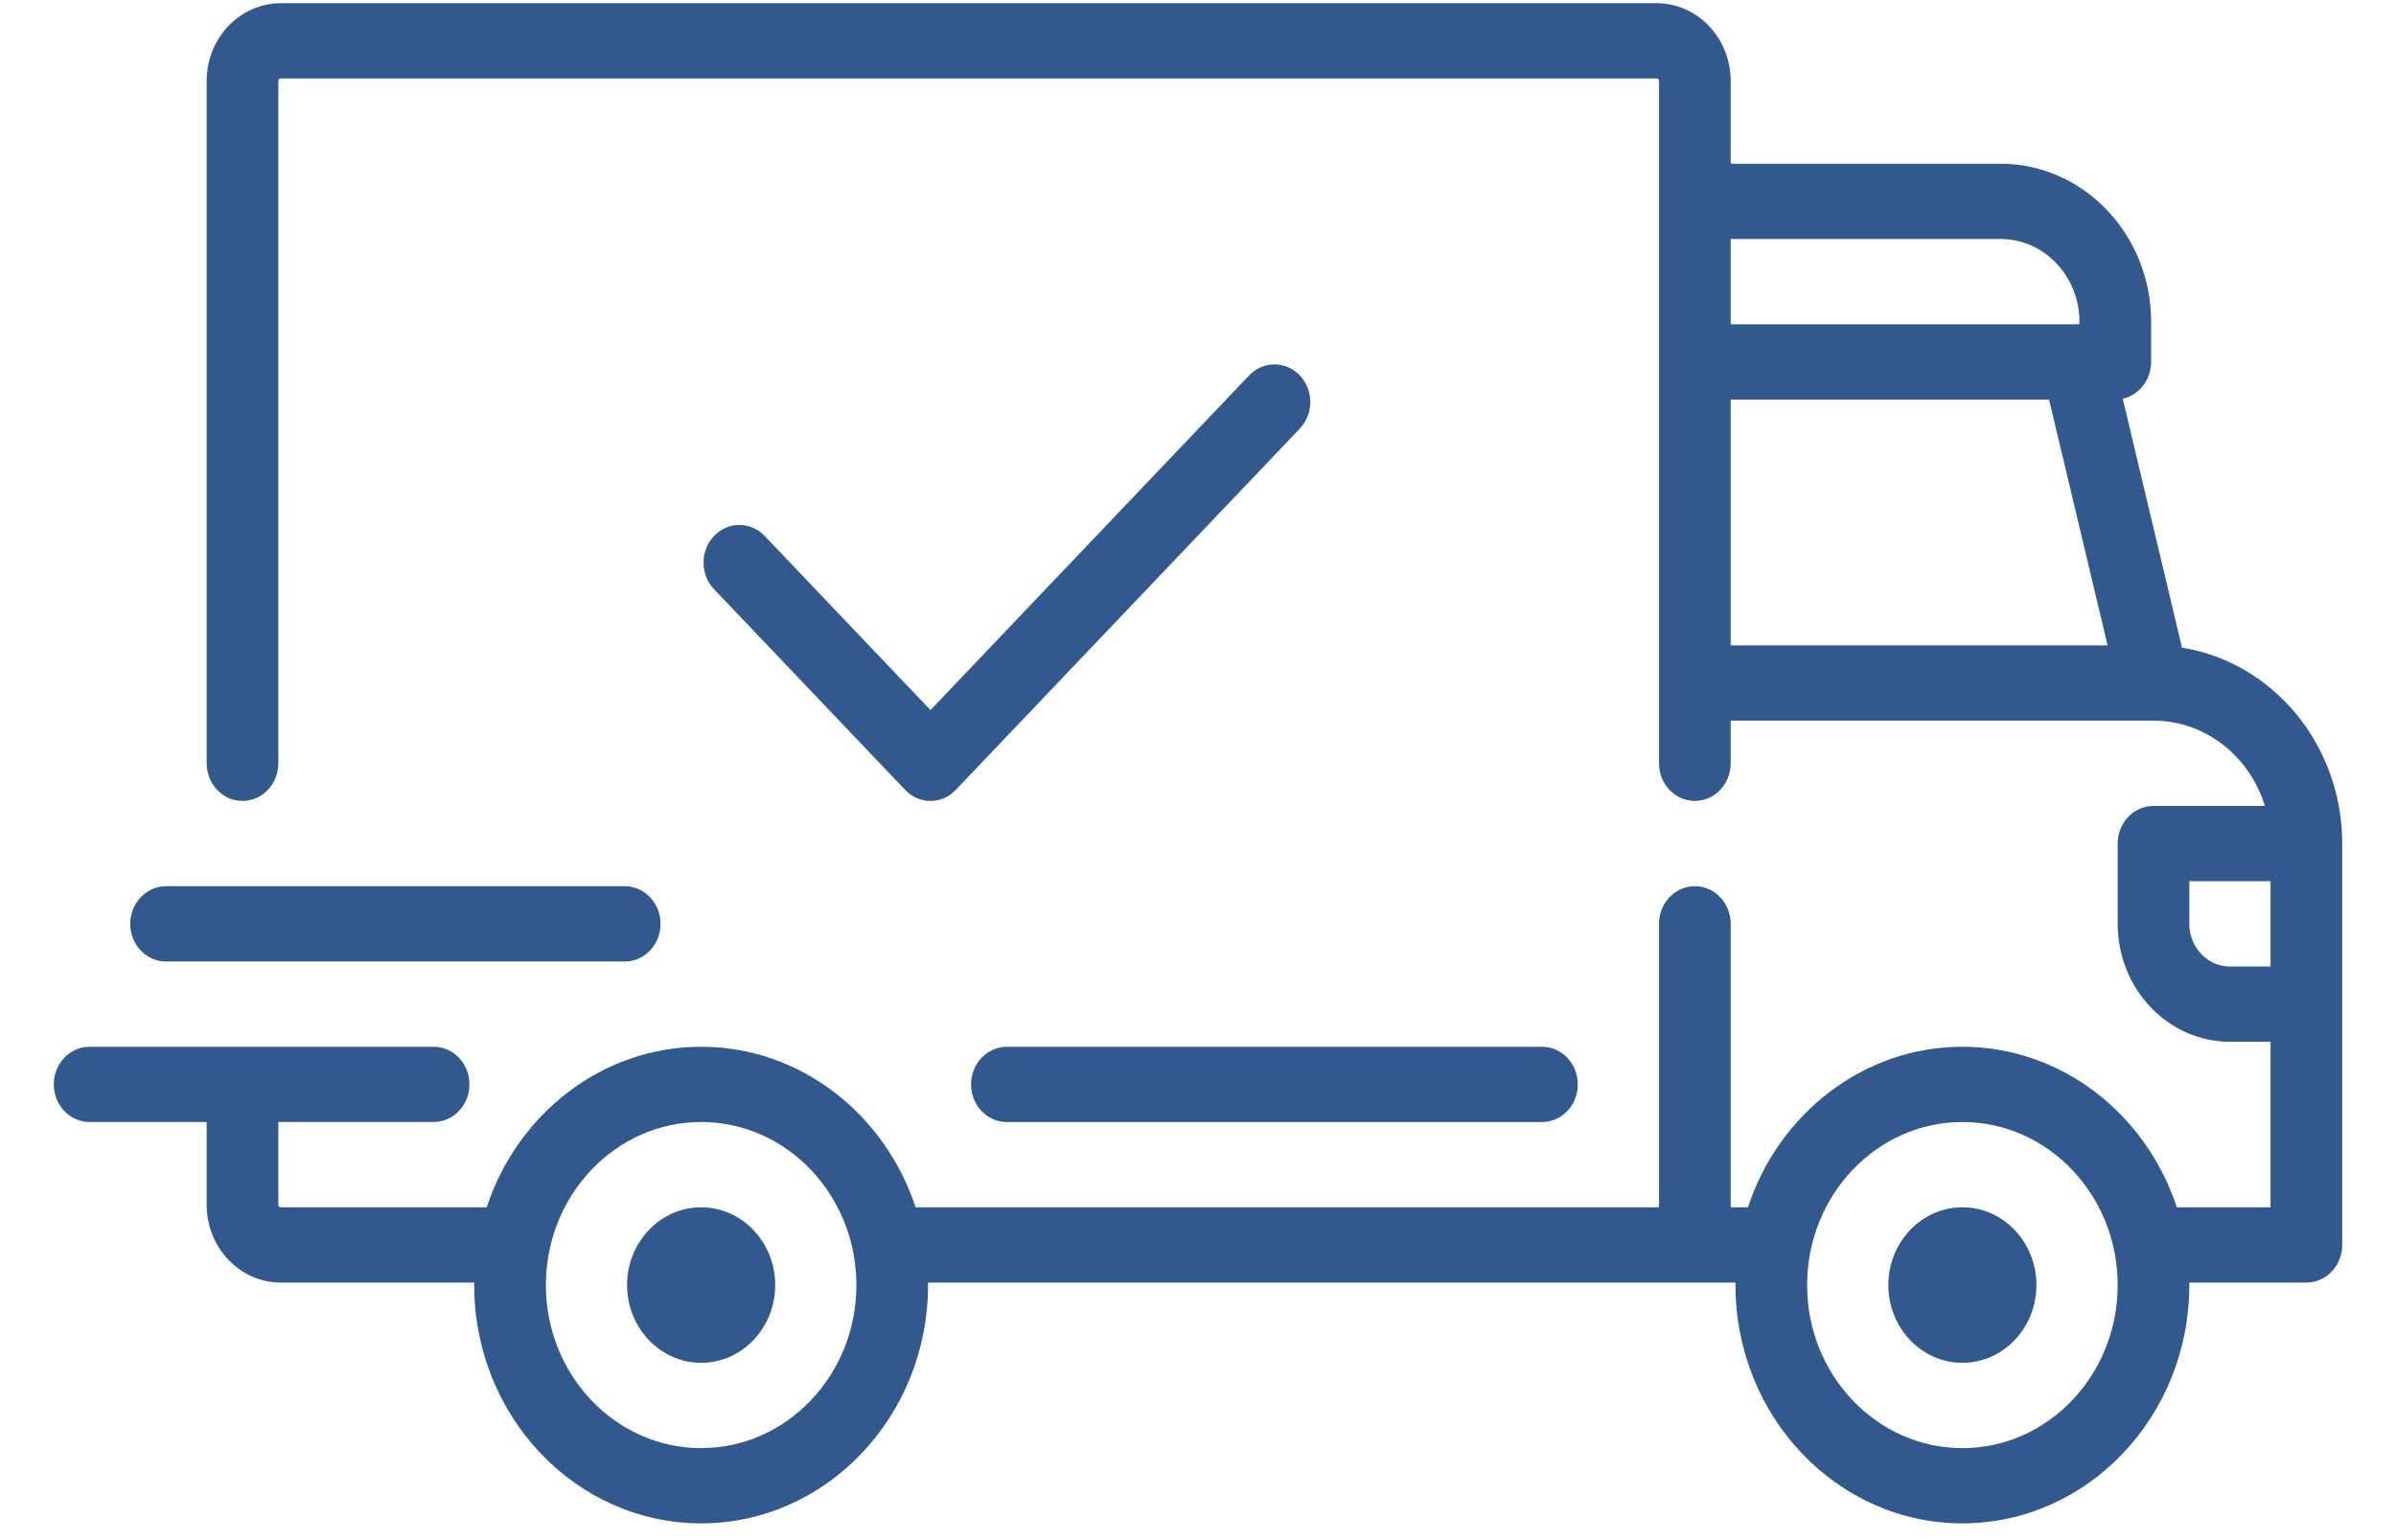 <svg width="70" height="45" viewBox="0 7 52 35" fill="none" xmlns="http://www.w3.org/2000/svg">
<path d="M48.36 21.718L47.013 16.061C47.381 15.979 47.658 15.636 47.658 15.225V14.313C47.658 12.332 46.123 10.721 44.238 10.721H38.104V8.84C38.104 7.865 37.35 7.073 36.422 7.073H5.157C4.229 7.073 3.474 7.865 3.474 8.84V24.346C3.474 24.818 3.838 25.201 4.288 25.201C4.738 25.201 5.102 24.818 5.102 24.346V8.84C5.102 8.808 5.127 8.783 5.157 8.783H36.422C36.452 8.783 36.476 8.808 36.476 8.84V24.346C36.476 24.818 36.84 25.201 37.29 25.201C37.74 25.201 38.104 24.819 38.104 24.346V23.377H47.709C47.71 23.377 47.71 23.377 47.711 23.377C47.712 23.377 47.713 23.377 47.713 23.377C48.895 23.378 49.899 24.192 50.243 25.315H47.712C47.262 25.315 46.898 25.698 46.898 26.17V27.995C46.898 29.472 48.042 30.674 49.449 30.674H50.371V34.436H48.242C47.543 32.316 45.623 30.788 43.369 30.788C41.115 30.788 39.195 32.316 38.496 34.436H38.104V27.994C38.104 27.522 37.74 27.139 37.29 27.139C36.84 27.139 36.476 27.522 36.476 27.994V34.436H19.583C18.884 32.315 16.964 30.788 14.71 30.788C12.456 30.788 10.536 32.315 9.837 34.436H5.157C5.127 34.436 5.102 34.411 5.102 34.379V32.498H8.63C9.08 32.498 9.445 32.115 9.445 31.643C9.445 31.171 9.08 30.788 8.63 30.788H0.814C0.365 30.788 0 31.171 0 31.643C0 32.115 0.365 32.498 0.814 32.498H3.474V34.379C3.474 35.354 4.229 36.147 5.157 36.147H9.555C9.554 36.166 9.553 36.184 9.553 36.203C9.553 39.19 11.867 41.619 14.71 41.619C17.553 41.619 19.866 39.19 19.866 36.203C19.866 36.184 19.865 36.166 19.865 36.147H38.214C38.214 36.166 38.213 36.184 38.213 36.203C38.213 39.19 40.526 41.619 43.369 41.619C46.213 41.619 48.526 39.19 48.526 36.203C48.526 36.184 48.525 36.166 48.524 36.147H51.186C51.635 36.147 52 35.764 52 35.291V26.17C52 23.918 50.418 22.047 48.36 21.718ZM38.104 12.431H44.238C45.226 12.431 46.029 13.275 46.029 14.313V14.37H38.104V12.431ZM38.104 21.667V16.08H45.339L46.669 21.667H38.104ZM14.71 39.909C12.764 39.909 11.182 38.247 11.182 36.204C11.182 34.16 12.764 32.498 14.71 32.498C16.655 32.498 18.238 34.16 18.238 36.204C18.238 38.247 16.655 39.909 14.71 39.909ZM43.37 39.909C41.424 39.909 39.841 38.247 39.841 36.204C39.841 34.16 41.424 32.498 43.37 32.498C45.315 32.498 46.898 34.16 46.898 36.204C46.898 38.247 45.315 39.909 43.37 39.909ZM50.372 28.964H49.449C48.94 28.964 48.526 28.529 48.526 27.994V27.025H50.371V28.964H50.372Z" fill="#32598D"/>
<path d="M14.71 34.436C13.782 34.436 13.027 35.229 13.027 36.203C13.027 37.178 13.782 37.971 14.71 37.971C15.638 37.971 16.393 37.178 16.393 36.203C16.393 35.229 15.638 34.436 14.71 34.436Z" fill="#32598D"/>
<path d="M43.369 34.436C42.441 34.436 41.687 35.229 41.687 36.203C41.687 37.178 42.441 37.971 43.369 37.971C44.297 37.971 45.052 37.178 45.052 36.203C45.052 35.229 44.297 34.436 43.369 34.436Z" fill="#32598D"/>
<path d="M33.816 30.788H21.657C21.208 30.788 20.843 31.171 20.843 31.643C20.843 32.116 21.208 32.499 21.657 32.499H33.816C34.266 32.499 34.63 32.116 34.63 31.643C34.63 31.171 34.266 30.788 33.816 30.788Z" fill="#32598D"/>
<path d="M12.973 27.139H2.551C2.101 27.139 1.737 27.522 1.737 27.995C1.737 28.468 2.101 28.851 2.551 28.851H12.973C13.422 28.851 13.787 28.468 13.787 27.995C13.787 27.522 13.422 27.139 12.973 27.139Z" fill="#32598D"/>
<path d="M28.313 15.532C27.995 15.198 27.479 15.198 27.161 15.532L19.921 23.137L16.154 19.18C15.836 18.846 15.32 18.846 15.003 19.18C14.685 19.515 14.685 20.056 15.003 20.39L19.345 24.95C19.504 25.117 19.712 25.201 19.921 25.201C20.129 25.201 20.337 25.117 20.496 24.95L28.313 16.741C28.631 16.407 28.631 15.866 28.313 15.532Z" fill="#32598D"/>
</svg>
